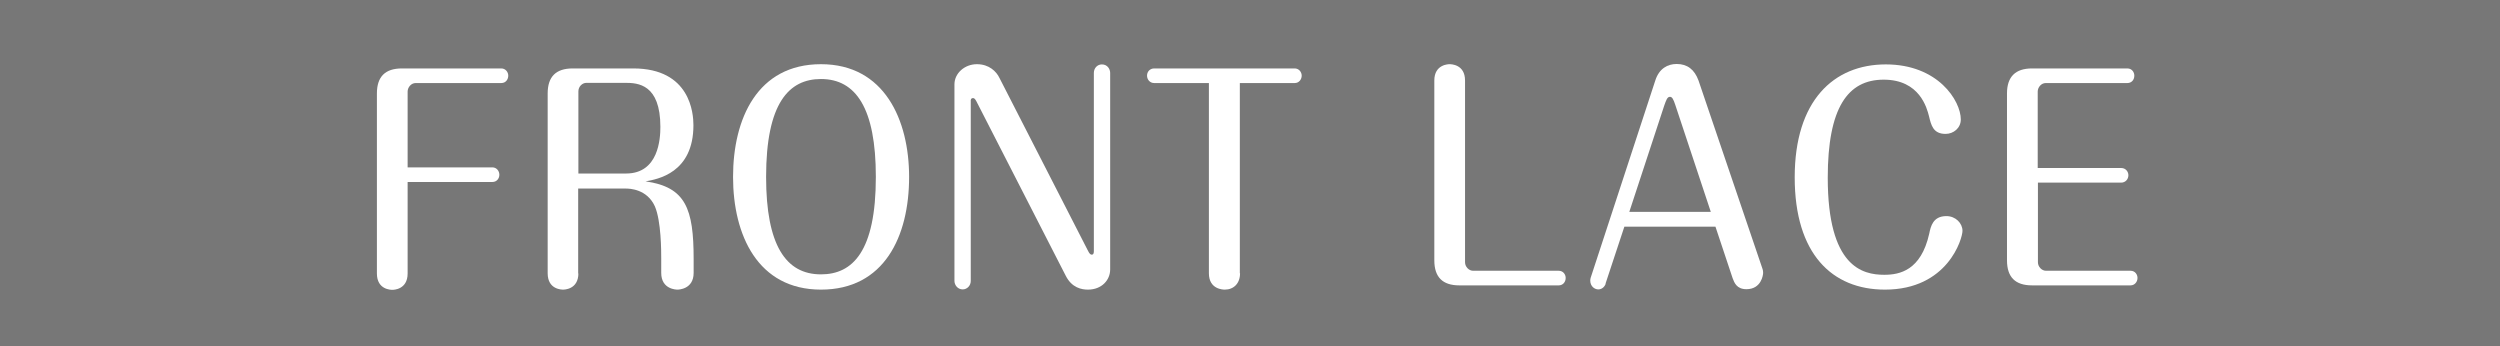 <?xml version="1.0" encoding="UTF-8"?><svg id="_イヤー_2" xmlns="http://www.w3.org/2000/svg" viewBox="0 0 118 16.35"><rect x="0" y="0" width="118" height="16.35" fill="#333333" stroke="none"/><defs><style>.cls-1{fill:#fff;}.cls-2{fill:#777;stroke:#777;stroke-miterlimit:10;}</style></defs><g id="_イヤー_1-2"><g><rect class="cls-2" x=".5" y=".5" width="117" height="15.35"/><g><path class="cls-1" d="M23.24,7.9c.2,0,.33,.17,.33,.35,0,.17-.12,.34-.33,.34h-4v4.32c0,.77-.68,.77-.72,.77-.06,0-.73,0-.73-.77V4.41c0-.79,.39-1.18,1.18-1.18h4.69c.2,0,.33,.17,.33,.34s-.11,.35-.33,.35h-4.04c-.22,0-.38,.21-.38,.4v3.58h4Z"/><path class="cls-1" d="M27.3,12.9c0,.77-.68,.77-.72,.77-.06,0-.73,0-.73-.77V4.41c0-.79,.39-1.18,1.18-1.18h2.86c2.7,0,2.84,2.13,2.84,2.68,0,2.26-1.7,2.55-2.26,2.65,1.9,.27,2.27,1.29,2.27,3.67v.65c0,.78-.72,.79-.76,.79s-.77,0-.77-.79v-.7c0-.31,0-1.75-.3-2.44-.37-.82-1.2-.84-1.37-.84h-2.25v4.02Zm0-4.71h2.25c1.54,0,1.62-1.65,1.62-2.2,0-2.02-1.06-2.08-1.66-2.08h-1.83c-.2,0-.38,.18-.38,.4v3.87Z"/><path class="cls-1" d="M42.91,8.35c0,2.82-1.18,5.32-4.16,5.32s-4.15-2.57-4.15-5.32,1.15-5.32,4.15-5.32,4.16,2.64,4.16,5.32Zm-6.75,0c0,3.22,.93,4.6,2.59,4.6,1.5,0,2.59-1.09,2.59-4.6,0-3.24-.94-4.62-2.59-4.62-1.51,0-2.59,1.13-2.59,4.62Z"/><path class="cls-1" d="M52.4,12.72c0,.49-.39,.95-1.05,.95-.29,0-.76-.08-1.05-.66l-4.21-8.22c-.06-.12-.11-.16-.16-.16-.1,0-.12,.08-.11,.16V13.26c0,.23-.18,.4-.38,.4-.24,0-.39-.21-.39-.4V3.98c0-.52,.48-.95,1.06-.95s.92,.35,1.06,.64l4.19,8.18c.07,.14,.12,.17,.17,.17,.09,0,.1-.09,.1-.17V3.44c0-.22,.16-.4,.38-.4,.26,0,.39,.22,.39,.4V12.72Z"/><path class="cls-1" d="M58.53,12.9c0,.48-.3,.77-.72,.77-.06,0-.75,0-.75-.77V3.92h-2.58c-.21,0-.34-.17-.34-.35,0-.2,.15-.34,.34-.34h6.63c.2,0,.33,.17,.33,.34s-.12,.35-.33,.35h-2.59V12.9Z"/><path class="cls-1" d="M69.15,12.38c0,.21,.18,.4,.38,.4h4.04c.21,0,.33,.17,.33,.34,0,.19-.13,.35-.33,.35h-4.69c-.79,0-1.18-.39-1.18-1.18V3.8c0-.77,.68-.77,.72-.77,.06,0,.73,0,.73,.77V12.38Z"/><path class="cls-1" d="M75.79,13.39c-.06,.17-.2,.27-.35,.27-.17,0-.38-.14-.38-.42,0-.04,.01-.1,.02-.13l3.05-9.31c.18-.57,.59-.78,1.01-.78,.5,0,.84,.26,1.03,.78l3,8.83c.05,.13,.05,.2,.05,.25,0,.09-.08,.77-.79,.77-.46,0-.57-.31-.65-.52l-.81-2.43h-4.3l-.89,2.69Zm1.11-3.39h3.85l-1.67-5.03c-.1-.31-.16-.4-.26-.4-.13,0-.18,.17-.27,.42l-1.65,5.02Z"/><path class="cls-1" d="M92.63,10.89c0,.38-.7,2.78-3.66,2.78-2.5,0-4.26-1.69-4.26-5.3s1.83-5.33,4.3-5.33,3.54,1.72,3.54,2.6c0,.4-.34,.68-.72,.68-.59,0-.68-.42-.78-.83-.1-.39-.44-1.73-2.14-1.73s-2.64,1.33-2.64,4.63c0,4.21,1.64,4.58,2.67,4.58,.72,0,1.73-.2,2.12-1.94,.07-.35,.18-.83,.81-.83,.43,0,.76,.33,.76,.7Z"/><path class="cls-1" d="M100.12,7.93c.22,0,.34,.18,.34,.34,0,.2-.15,.35-.34,.35h-3.93v3.76c0,.21,.18,.4,.38,.4h3.99c.22,0,.33,.18,.33,.34,0,.18-.13,.35-.33,.35h-4.65c-.79,0-1.18-.39-1.18-1.18V4.41c0-.79,.4-1.18,1.18-1.18h4.5c.21,0,.33,.17,.33,.34,0,.2-.13,.35-.33,.35h-3.85c-.22,0-.38,.21-.38,.4v3.61h3.93Z"/></g></g></g></svg>